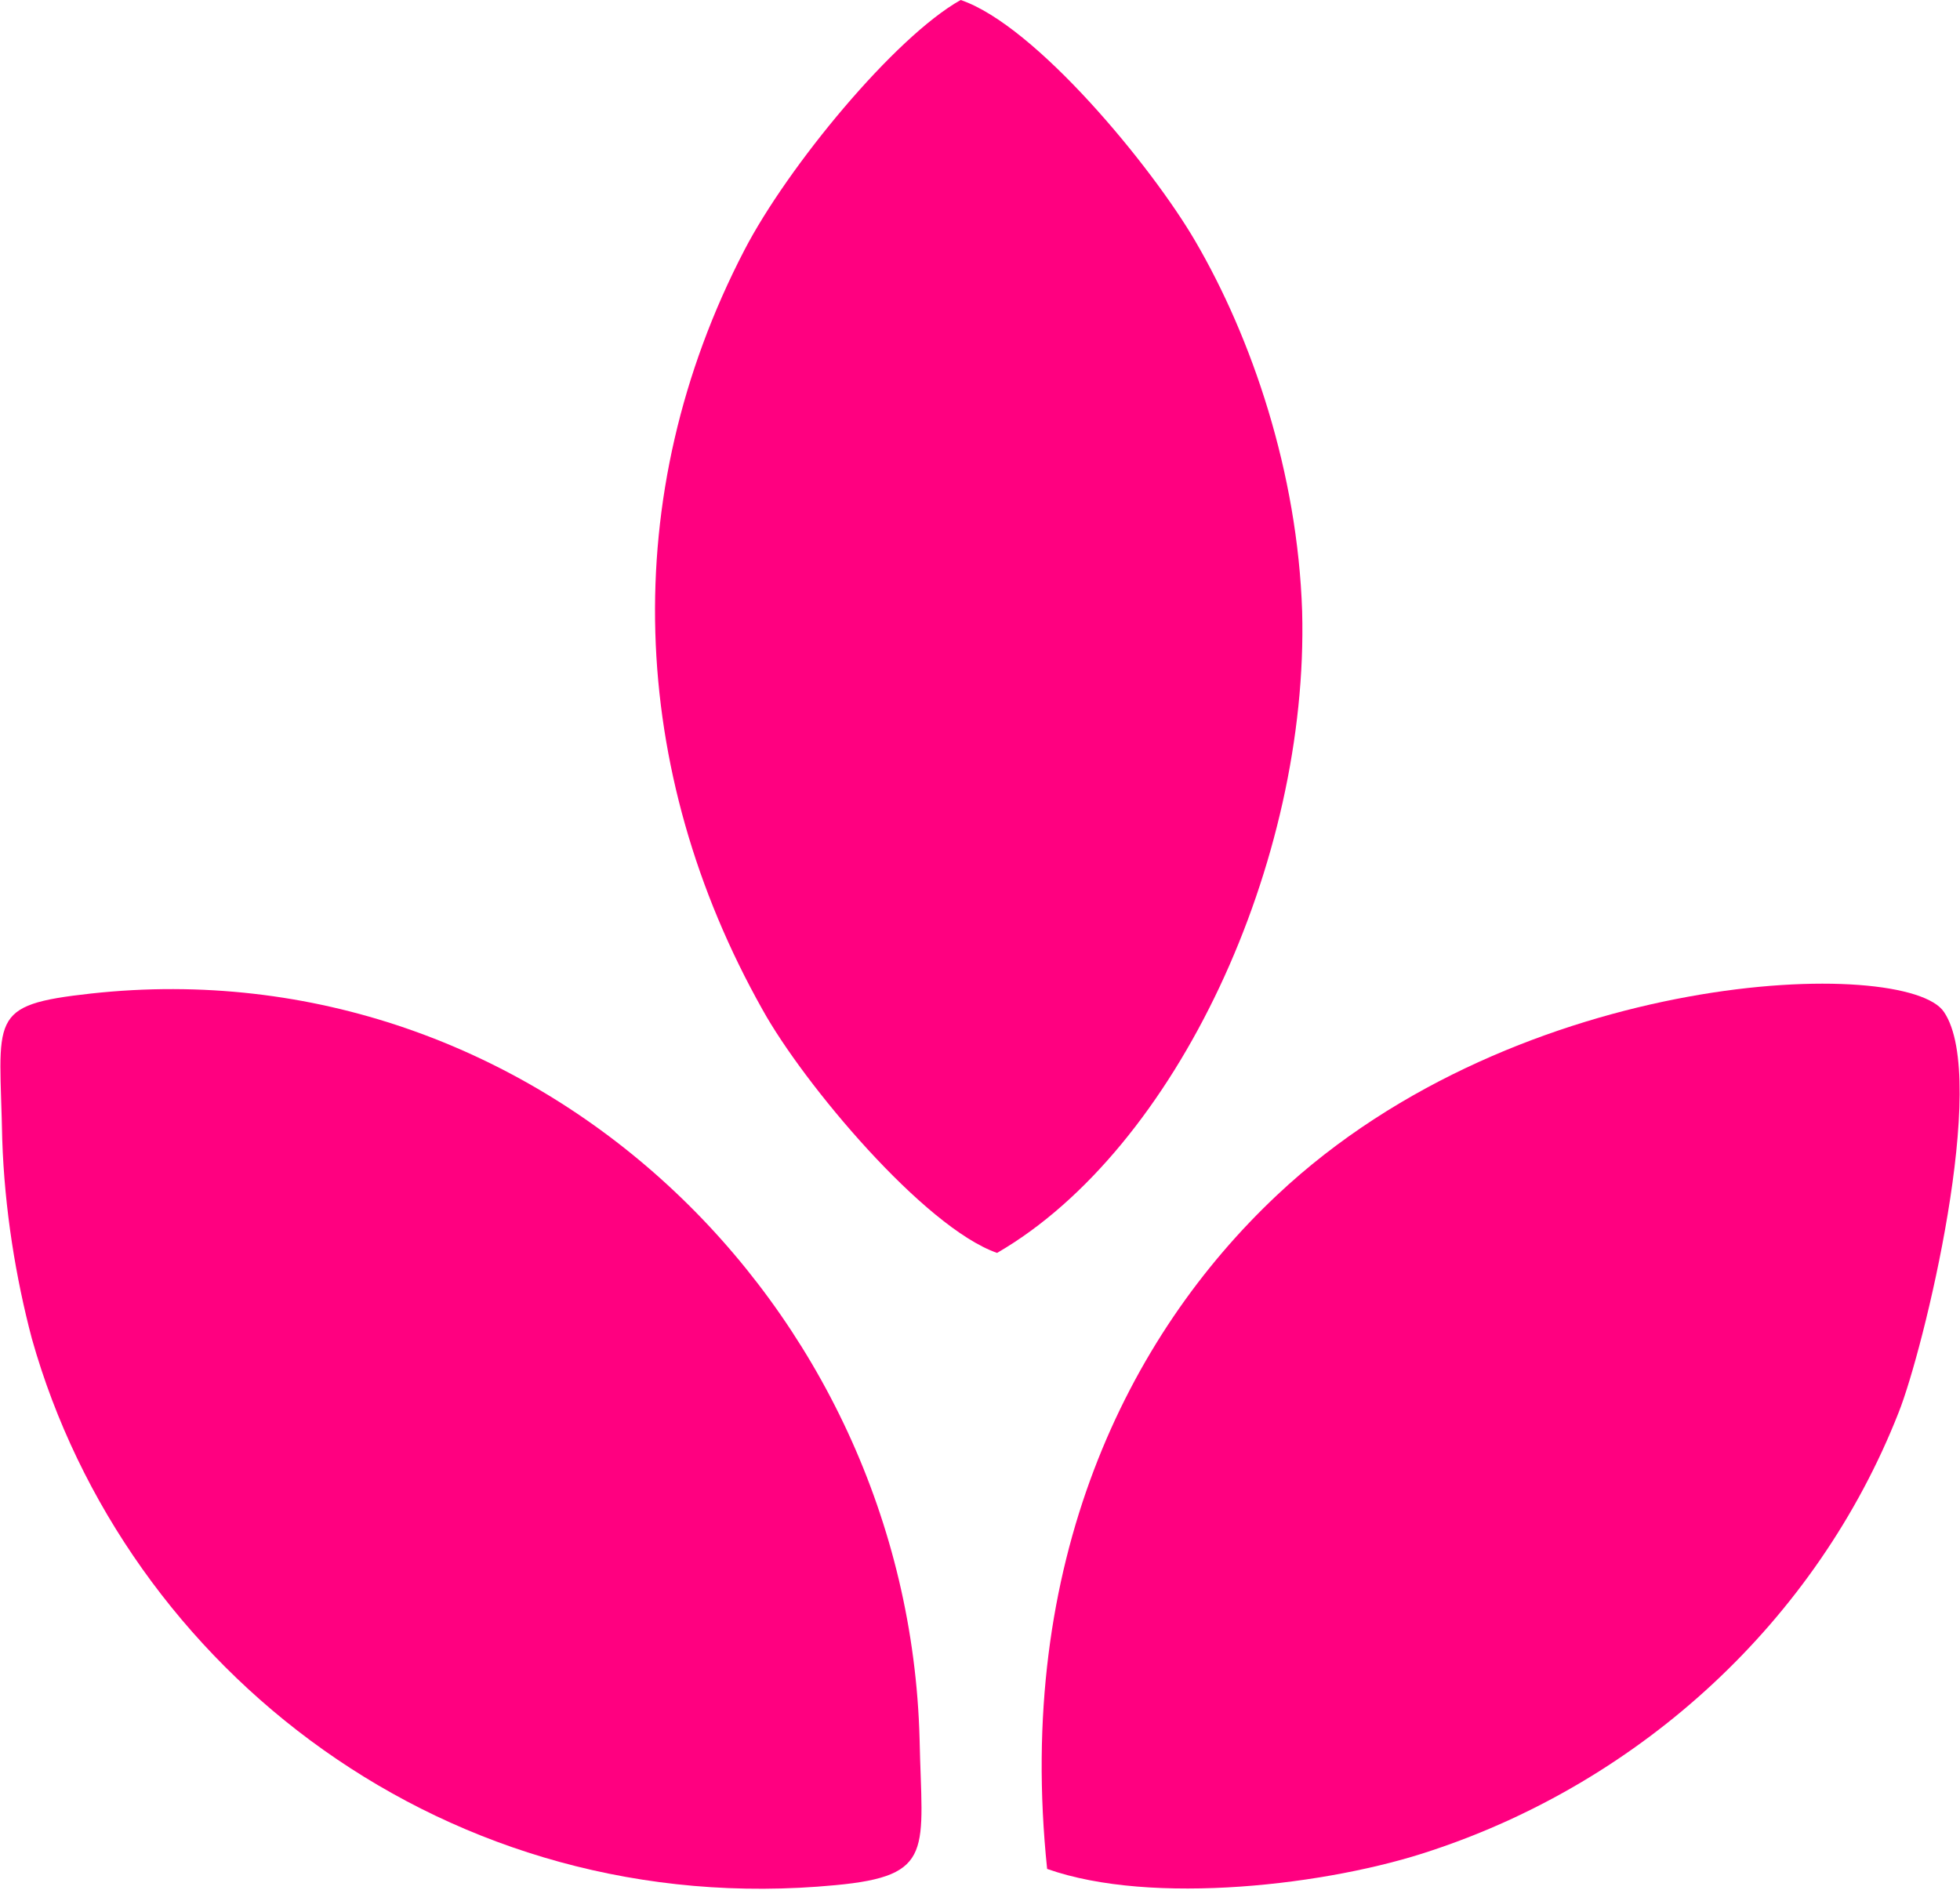 <svg width="28" height="27" viewBox="0 0 28 27" fill="none" xmlns="http://www.w3.org/2000/svg">
<g clip-path="url(#clip0_445_1666)">
<path fill-rule="evenodd" clip-rule="evenodd" d="M1.3 14.195C-0.196 14.36 -0.001 14.526 0.032 16.279C0.064 17.272 0.227 18.265 0.455 19.125C1.788 23.857 6.406 27.463 11.934 26.934C13.365 26.801 13.17 26.438 13.137 24.849C12.975 18.629 7.642 13.5 1.3 14.195Z" fill="#FF0080"/>
<path fill-rule="evenodd" clip-rule="evenodd" d="M18.602 8.735C18.537 6.75 17.886 4.831 17.073 3.441C16.455 2.382 14.797 0.364 13.724 0C12.781 0.529 11.252 2.382 10.634 3.574C8.813 7.081 8.976 11.018 10.894 14.427C11.48 15.485 13.203 17.537 14.244 17.901C16.813 16.412 18.699 12.309 18.602 8.735Z" fill="#FF0080"/>
<path fill-rule="evenodd" clip-rule="evenodd" d="M27.772 14.46C27.252 13.665 21.723 13.798 18.244 17.074C16.097 19.092 14.504 22.335 14.959 26.702C16.455 27.232 18.991 26.934 20.455 26.438C23.447 25.445 25.951 23.162 27.122 20.184C27.479 19.291 28.422 15.419 27.772 14.46Z" fill="#FF0080"/>
</g>
<defs>
<clipPath id="clip0_445_1666">
<rect width="28" height="27" fill="white"/>
</clipPath>
</defs>
</svg>
